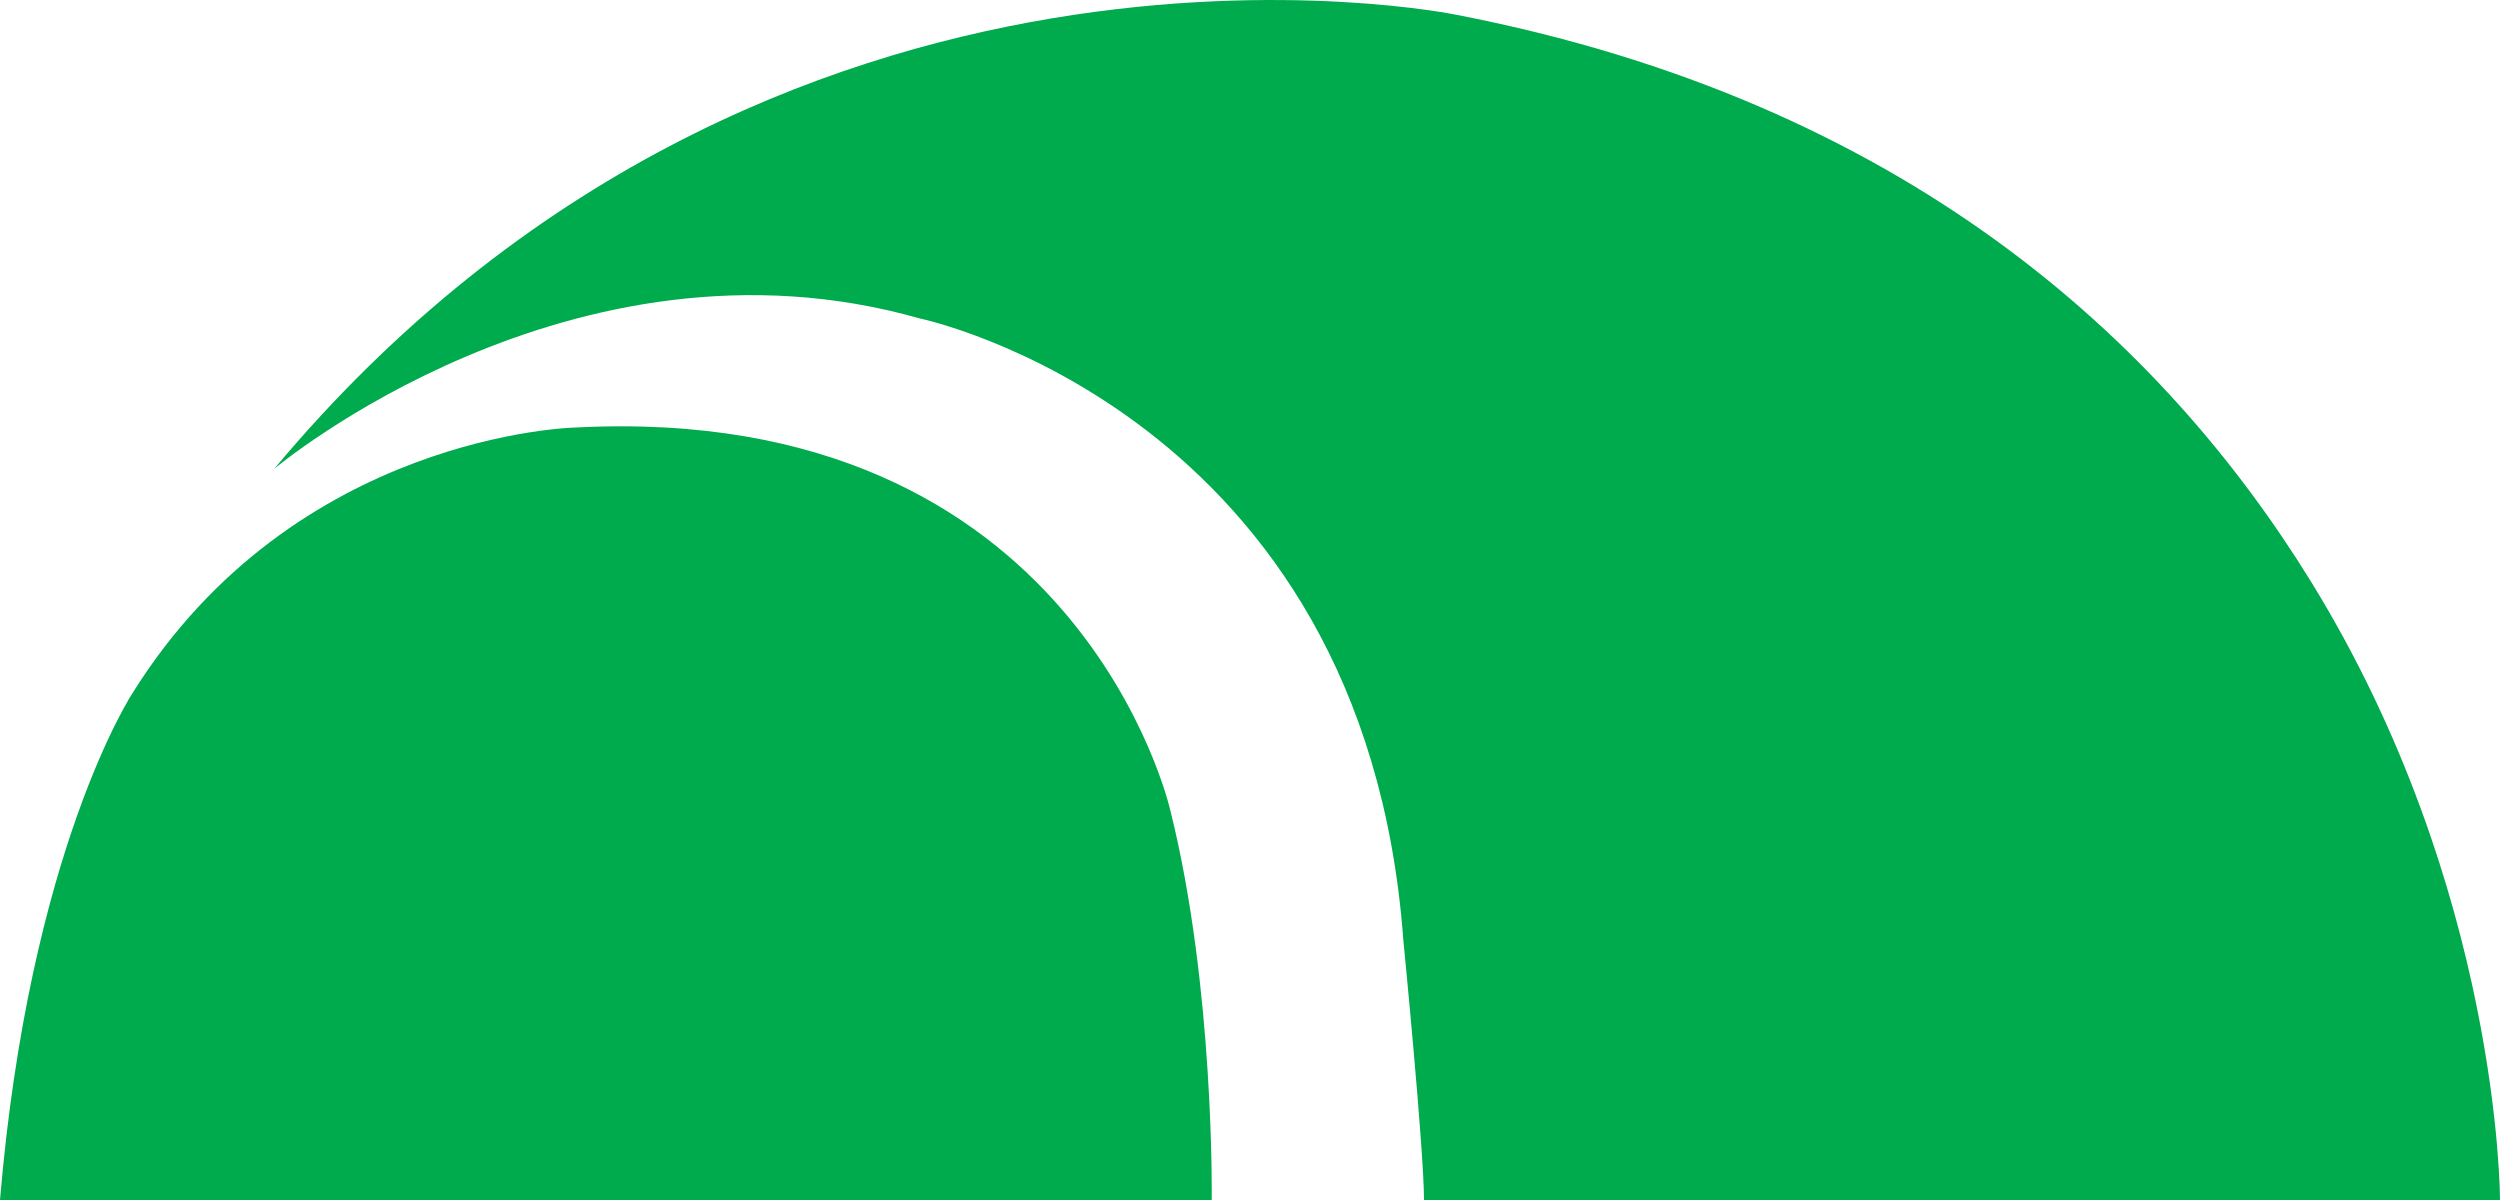<?xml version="1.0" encoding="iso-8859-1"?>
<!-- Generator: Adobe Illustrator 21.0.0, SVG Export Plug-In . SVG Version: 6.00 Build 0)  -->
<svg version="1.1" id="Layer_1" xmlns="http://www.w3.org/2000/svg" xmlns:xlink="http://www.w3.org/1999/xlink" x="0px" y="0px"
	 viewBox="0 0 144.727 69.468" style="enable-background:new 0 0 144.727 69.468;" xml:space="preserve">
<g>
	<g>
		<g>
			<path style="fill:#00AB4E;" d="M82.436,69.468h62.29c0,0,0.044-17.997-10.951-35.816c-8.601-13.942-23.539-27.775-49.462-32.795
				c0,0-39.606-8.222-68.44,26.285c0,0,17.201-14.454,37.378-8.705c0,0,25.749,5.348,27.991,36.012
				C81.242,54.448,82.436,66.566,82.436,69.468z"/>
			<path style="fill:#00AB4E;" d="M0,69.468h70.148c0,0,0.169-12.287-2.391-22.529c0,0-5.291-23.724-34.476-22.188
				c0,0-16.215,0.341-25.601,15.36C7.68,40.111,1.706,49.157,0,69.468z"/>
		</g>
	</g>
</g>
<g>
</g>
<g>
</g>
<g>
</g>
<g>
</g>
<g>
</g>
<g>
</g>
</svg>
